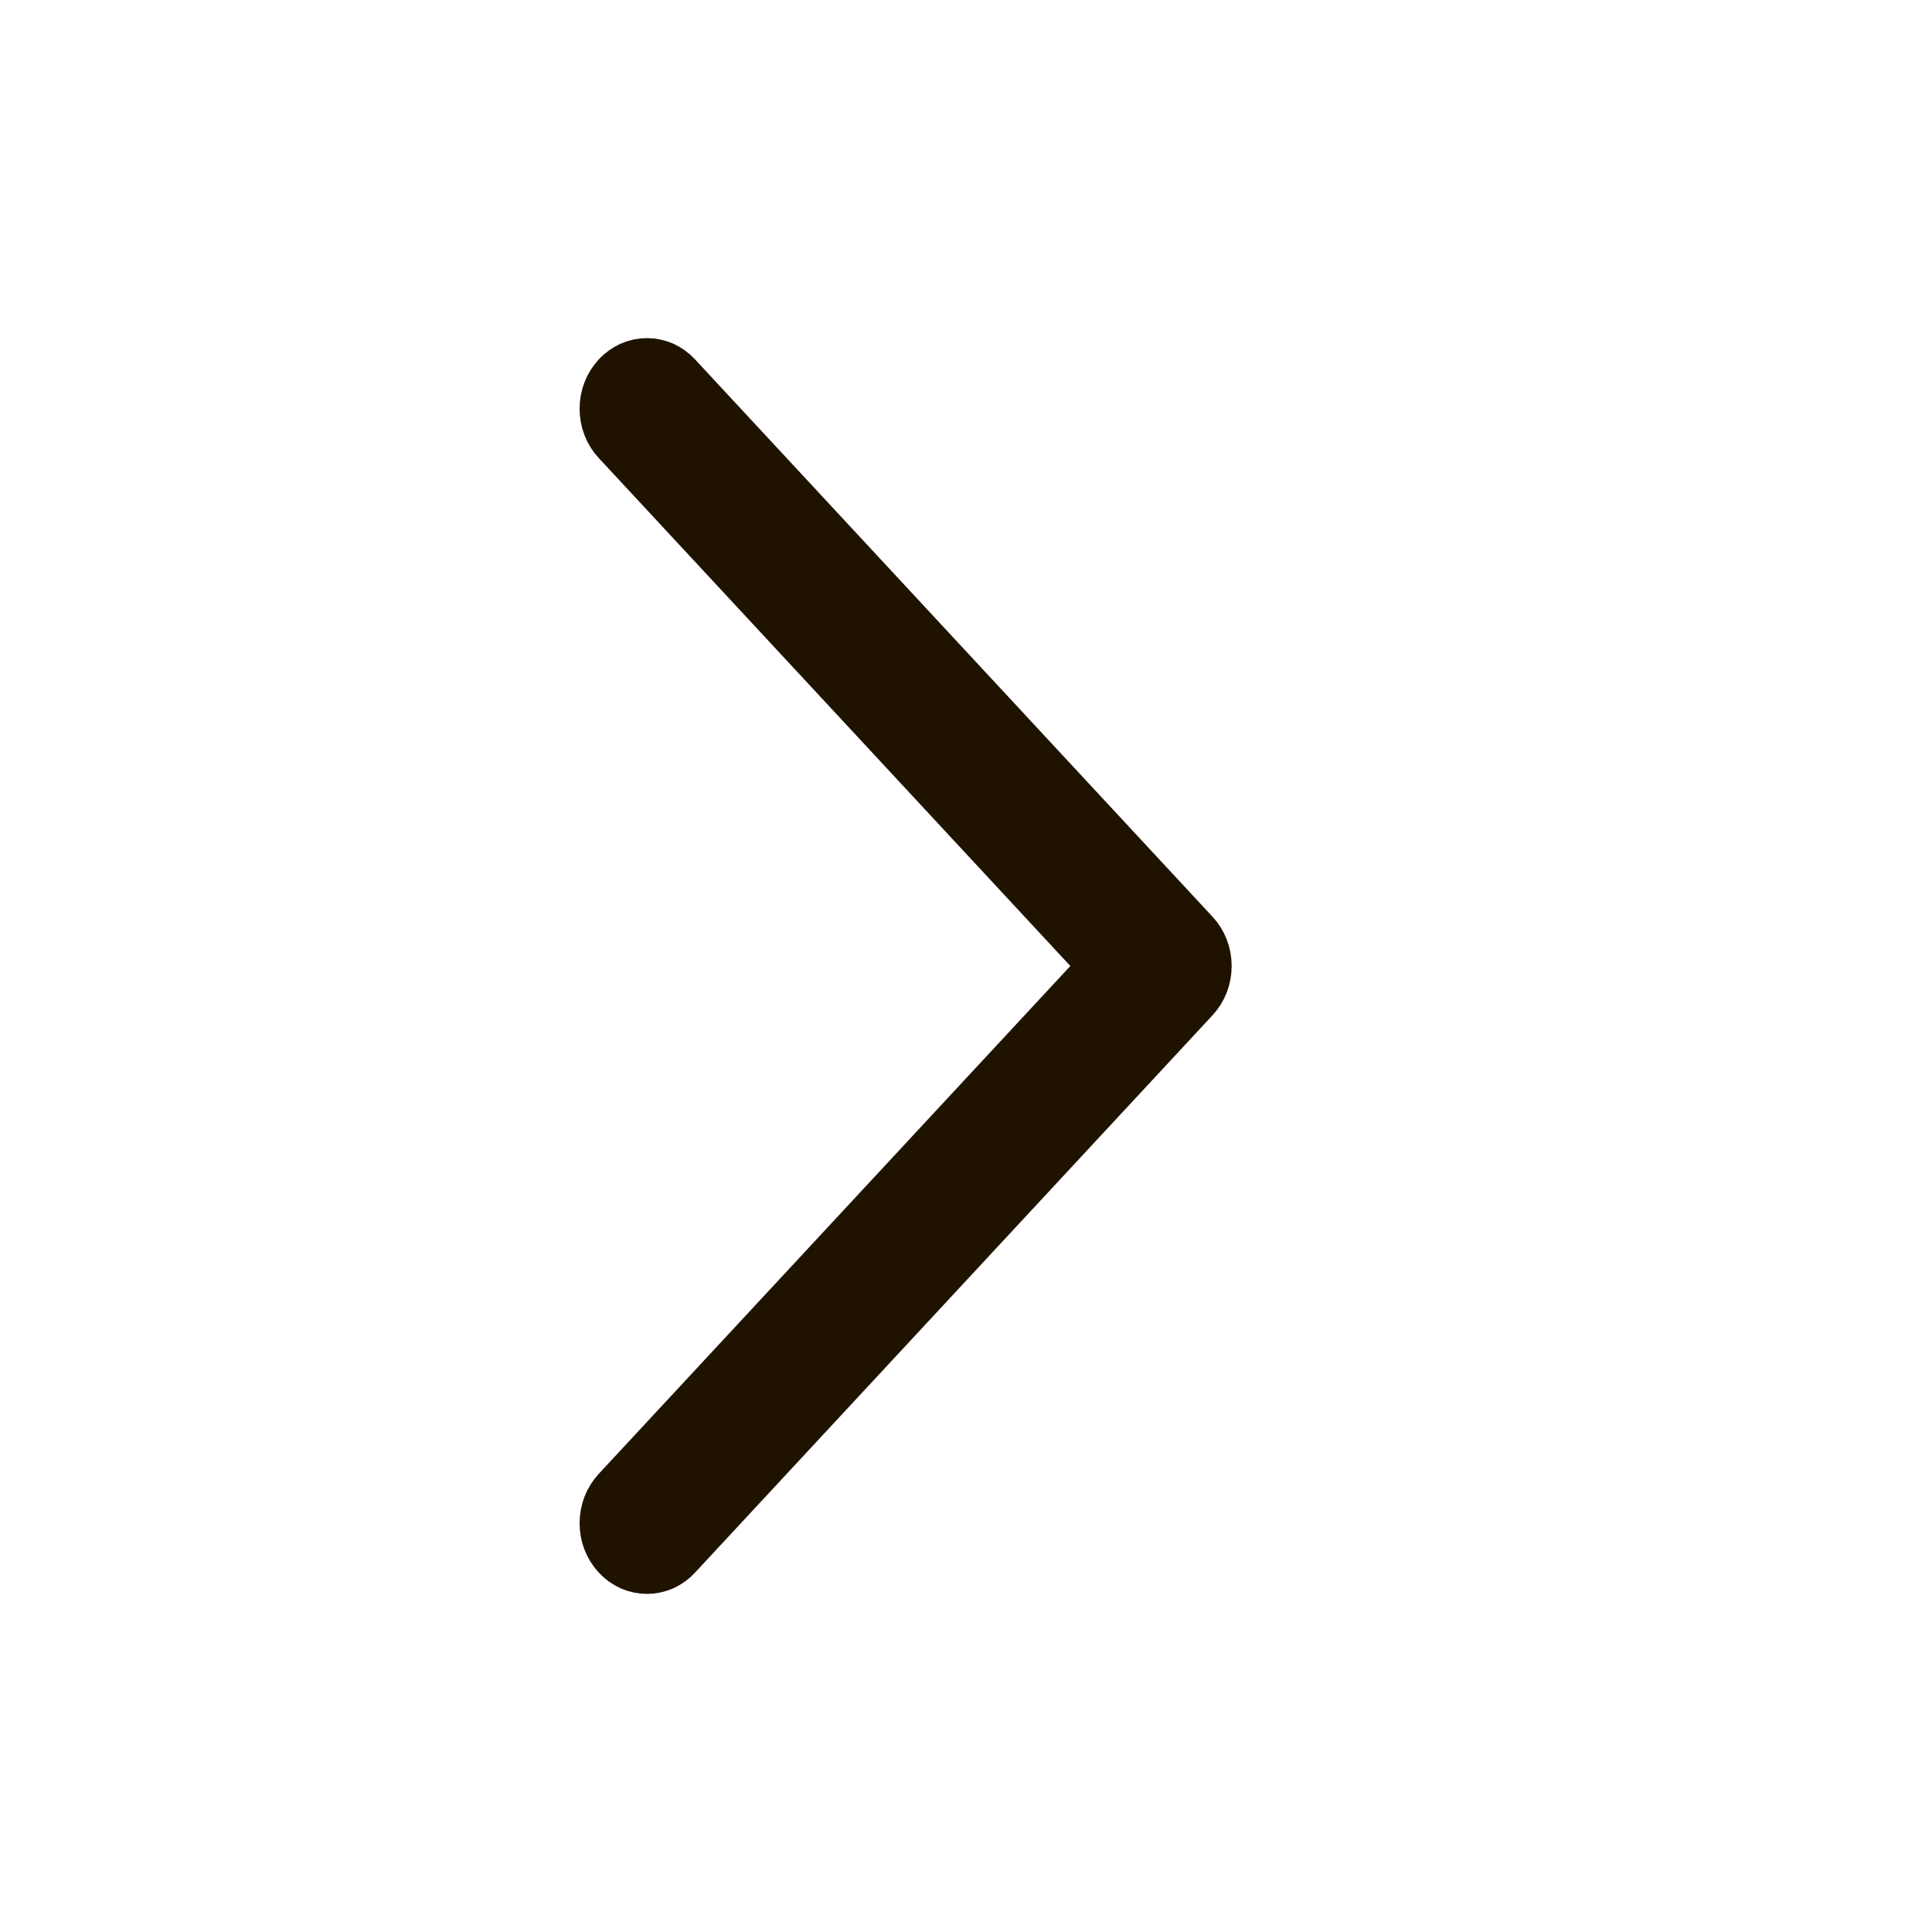 <?xml version="1.0" encoding="UTF-8"?> <svg xmlns="http://www.w3.org/2000/svg" width="16" height="16" viewBox="0 0 16 16" fill="none"><path fill-rule="evenodd" clip-rule="evenodd" d="M5.105 12.887C5.072 12.851 5.045 12.809 5.027 12.762C5.009 12.715 5 12.665 5 12.615C5 12.564 5.009 12.514 5.027 12.467C5.045 12.421 5.072 12.378 5.105 12.342L9.137 8L5.105 3.657C5.072 3.622 5.045 3.579 5.027 3.532C5.009 3.486 5 3.436 5 3.385C5 3.334 5.009 3.284 5.027 3.238C5.045 3.191 5.072 3.149 5.105 3.113C5.138 3.077 5.178 3.049 5.221 3.029C5.264 3.01 5.311 3 5.358 3C5.405 3 5.451 3.01 5.495 3.029C5.538 3.049 5.577 3.077 5.61 3.113L9.895 7.728C9.928 7.763 9.955 7.806 9.973 7.853C9.991 7.899 10 7.949 10 8C10 8.05 9.991 8.101 9.973 8.147C9.955 8.194 9.928 8.236 9.895 8.272L5.61 12.887C5.577 12.923 5.538 12.951 5.495 12.971C5.451 12.99 5.405 13 5.358 13C5.311 13 5.264 12.99 5.221 12.971C5.177 12.951 5.138 12.923 5.105 12.887Z" fill="#1F1300" stroke="#1F1300" stroke-width="0.4"></path></svg> 